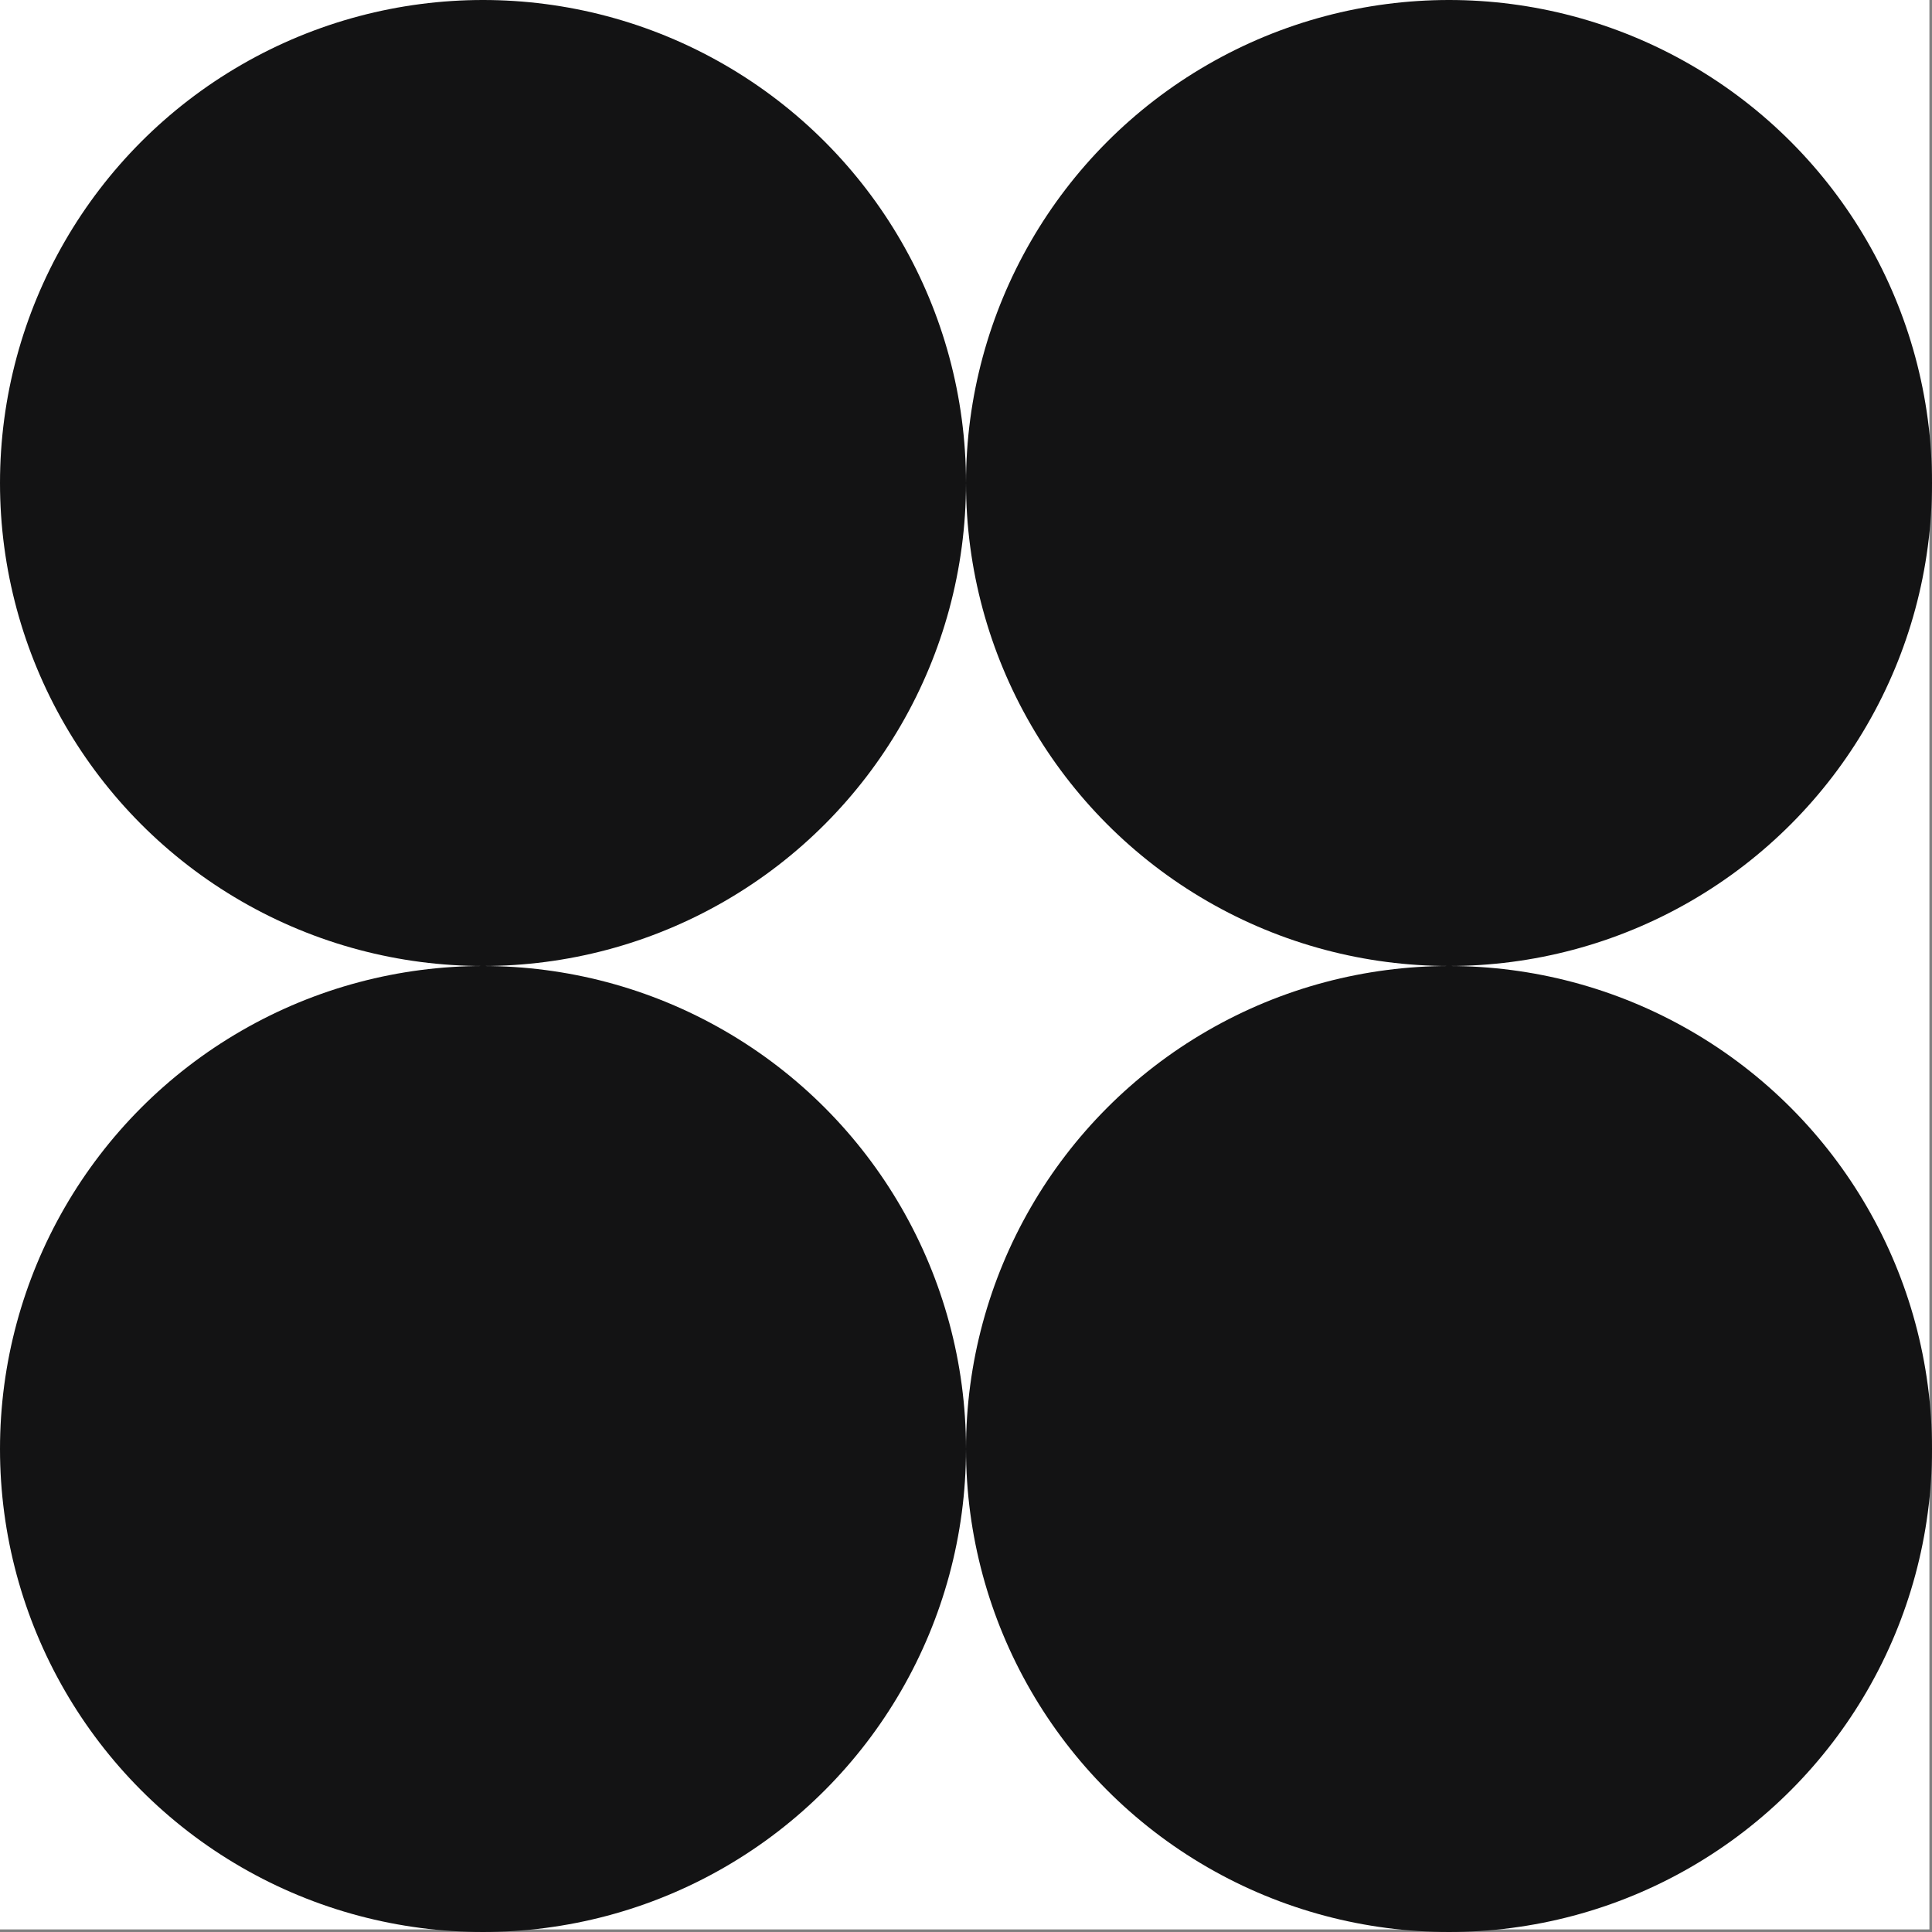 <svg width="204" height="204" viewBox="0 0 204 204" fill="none" xmlns="http://www.w3.org/2000/svg">
<rect x="0" y="0" width="204" height="204" fill="#808080" stroke="none"/>
<rect width="203.726" height="203.726" fill="white"/>
<circle cx="153" cy="51" r="51" fill="#131314"/>
<circle cx="51" cy="51" r="51" fill="#131314"/>
<circle cx="153" cy="153" r="51" fill="#131314"/>
<circle cx="51" cy="153" r="51" fill="#131314"/>
</svg>
